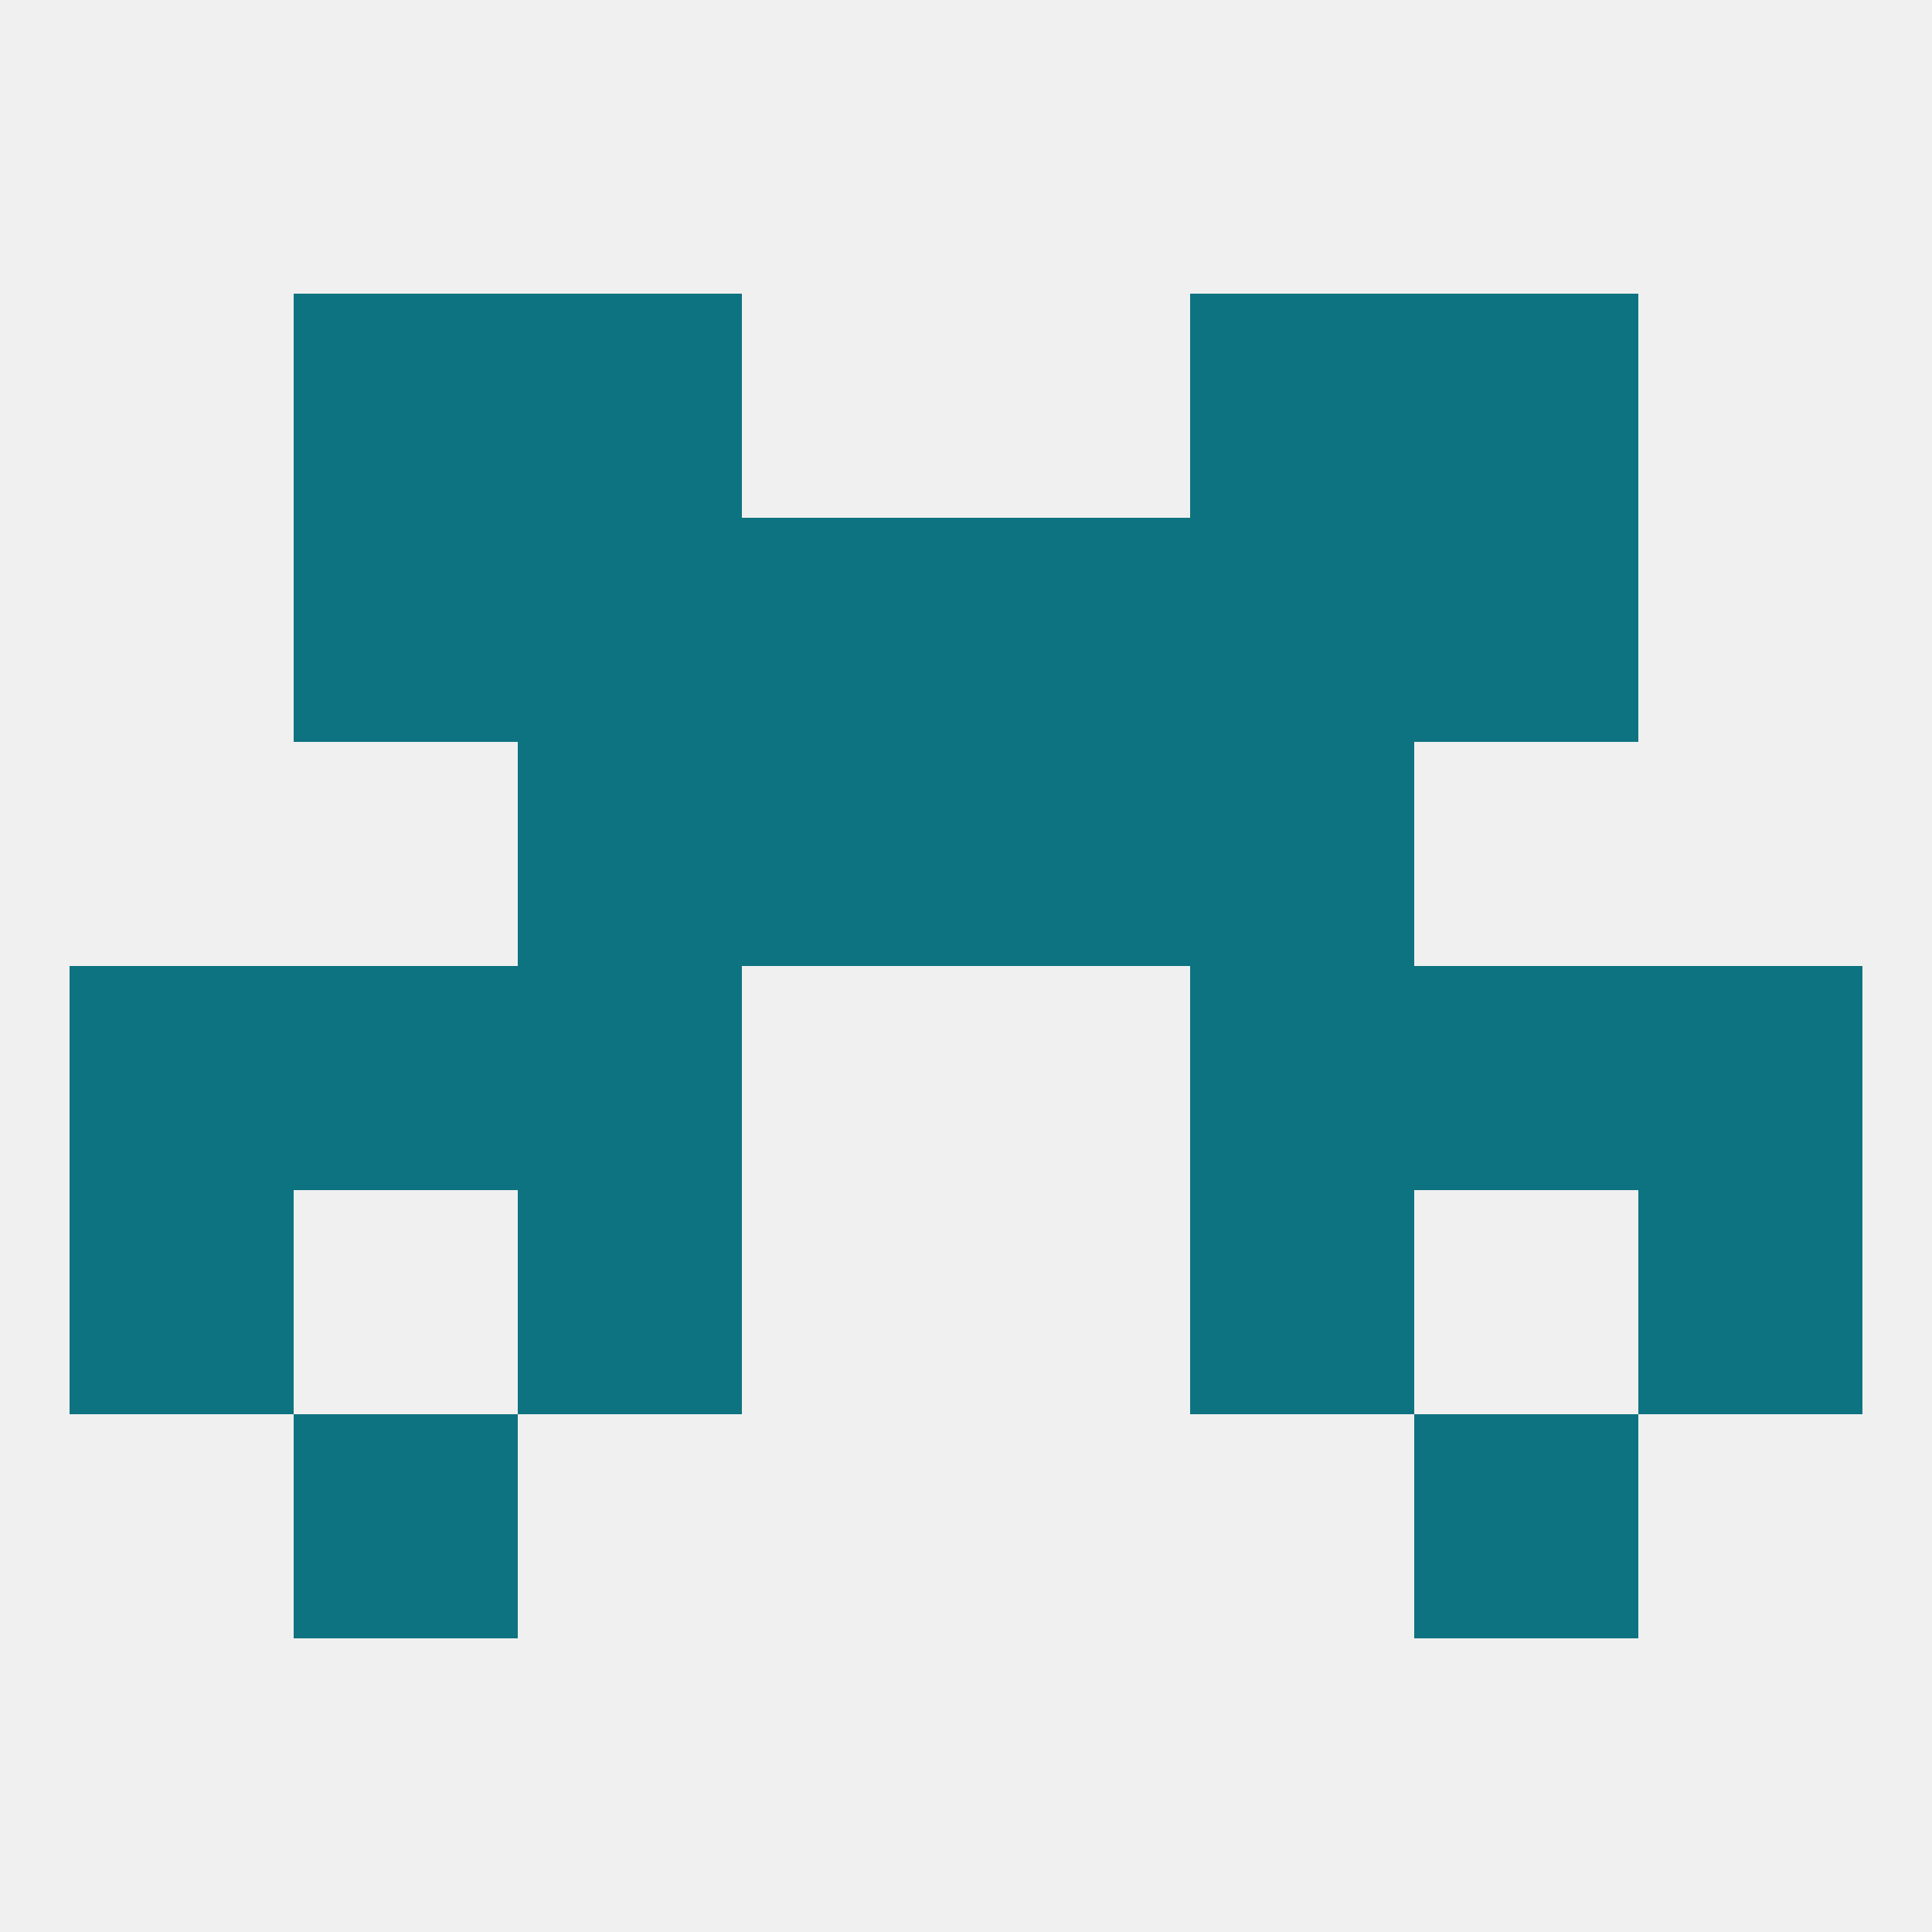 
<!--   <?xml version="1.0"?> -->
<svg version="1.1" baseprofile="full" xmlns="http://www.w3.org/2000/svg" xmlns:xlink="http://www.w3.org/1999/xlink" xmlns:ev="http://www.w3.org/2001/xml-events" width="250" height="250" viewBox="0 0 250 250" >
	<rect width="100%" height="100%" fill="rgba(240,240,240,255)"/>

	<rect x="154" y="125" width="29" height="29" fill="rgba(14,115,128,255)"/>
	<rect x="9" y="125" width="29" height="29" fill="rgba(14,115,128,255)"/>
	<rect x="212" y="125" width="29" height="29" fill="rgba(14,115,128,255)"/>
	<rect x="38" y="125" width="29" height="29" fill="rgba(14,115,128,255)"/>
	<rect x="183" y="125" width="29" height="29" fill="rgba(14,115,128,255)"/>
	<rect x="67" y="125" width="29" height="29" fill="rgba(14,115,128,255)"/>
	<rect x="9" y="154" width="29" height="29" fill="rgba(14,115,128,255)"/>
	<rect x="212" y="154" width="29" height="29" fill="rgba(14,115,128,255)"/>
	<rect x="67" y="154" width="29" height="29" fill="rgba(14,115,128,255)"/>
	<rect x="154" y="154" width="29" height="29" fill="rgba(14,115,128,255)"/>
	<rect x="38" y="183" width="29" height="29" fill="rgba(14,115,128,255)"/>
	<rect x="183" y="183" width="29" height="29" fill="rgba(14,115,128,255)"/>
	<rect x="154" y="96" width="29" height="29" fill="rgba(14,115,128,255)"/>
	<rect x="96" y="96" width="29" height="29" fill="rgba(14,115,128,255)"/>
	<rect x="125" y="96" width="29" height="29" fill="rgba(14,115,128,255)"/>
	<rect x="67" y="96" width="29" height="29" fill="rgba(14,115,128,255)"/>
	<rect x="125" y="67" width="29" height="29" fill="rgba(14,115,128,255)"/>
	<rect x="38" y="67" width="29" height="29" fill="rgba(14,115,128,255)"/>
	<rect x="183" y="67" width="29" height="29" fill="rgba(14,115,128,255)"/>
	<rect x="67" y="67" width="29" height="29" fill="rgba(14,115,128,255)"/>
	<rect x="154" y="67" width="29" height="29" fill="rgba(14,115,128,255)"/>
	<rect x="96" y="67" width="29" height="29" fill="rgba(14,115,128,255)"/>
	<rect x="154" y="38" width="29" height="29" fill="rgba(14,115,128,255)"/>
	<rect x="38" y="38" width="29" height="29" fill="rgba(14,115,128,255)"/>
	<rect x="183" y="38" width="29" height="29" fill="rgba(14,115,128,255)"/>
	<rect x="67" y="38" width="29" height="29" fill="rgba(14,115,128,255)"/>
</svg>